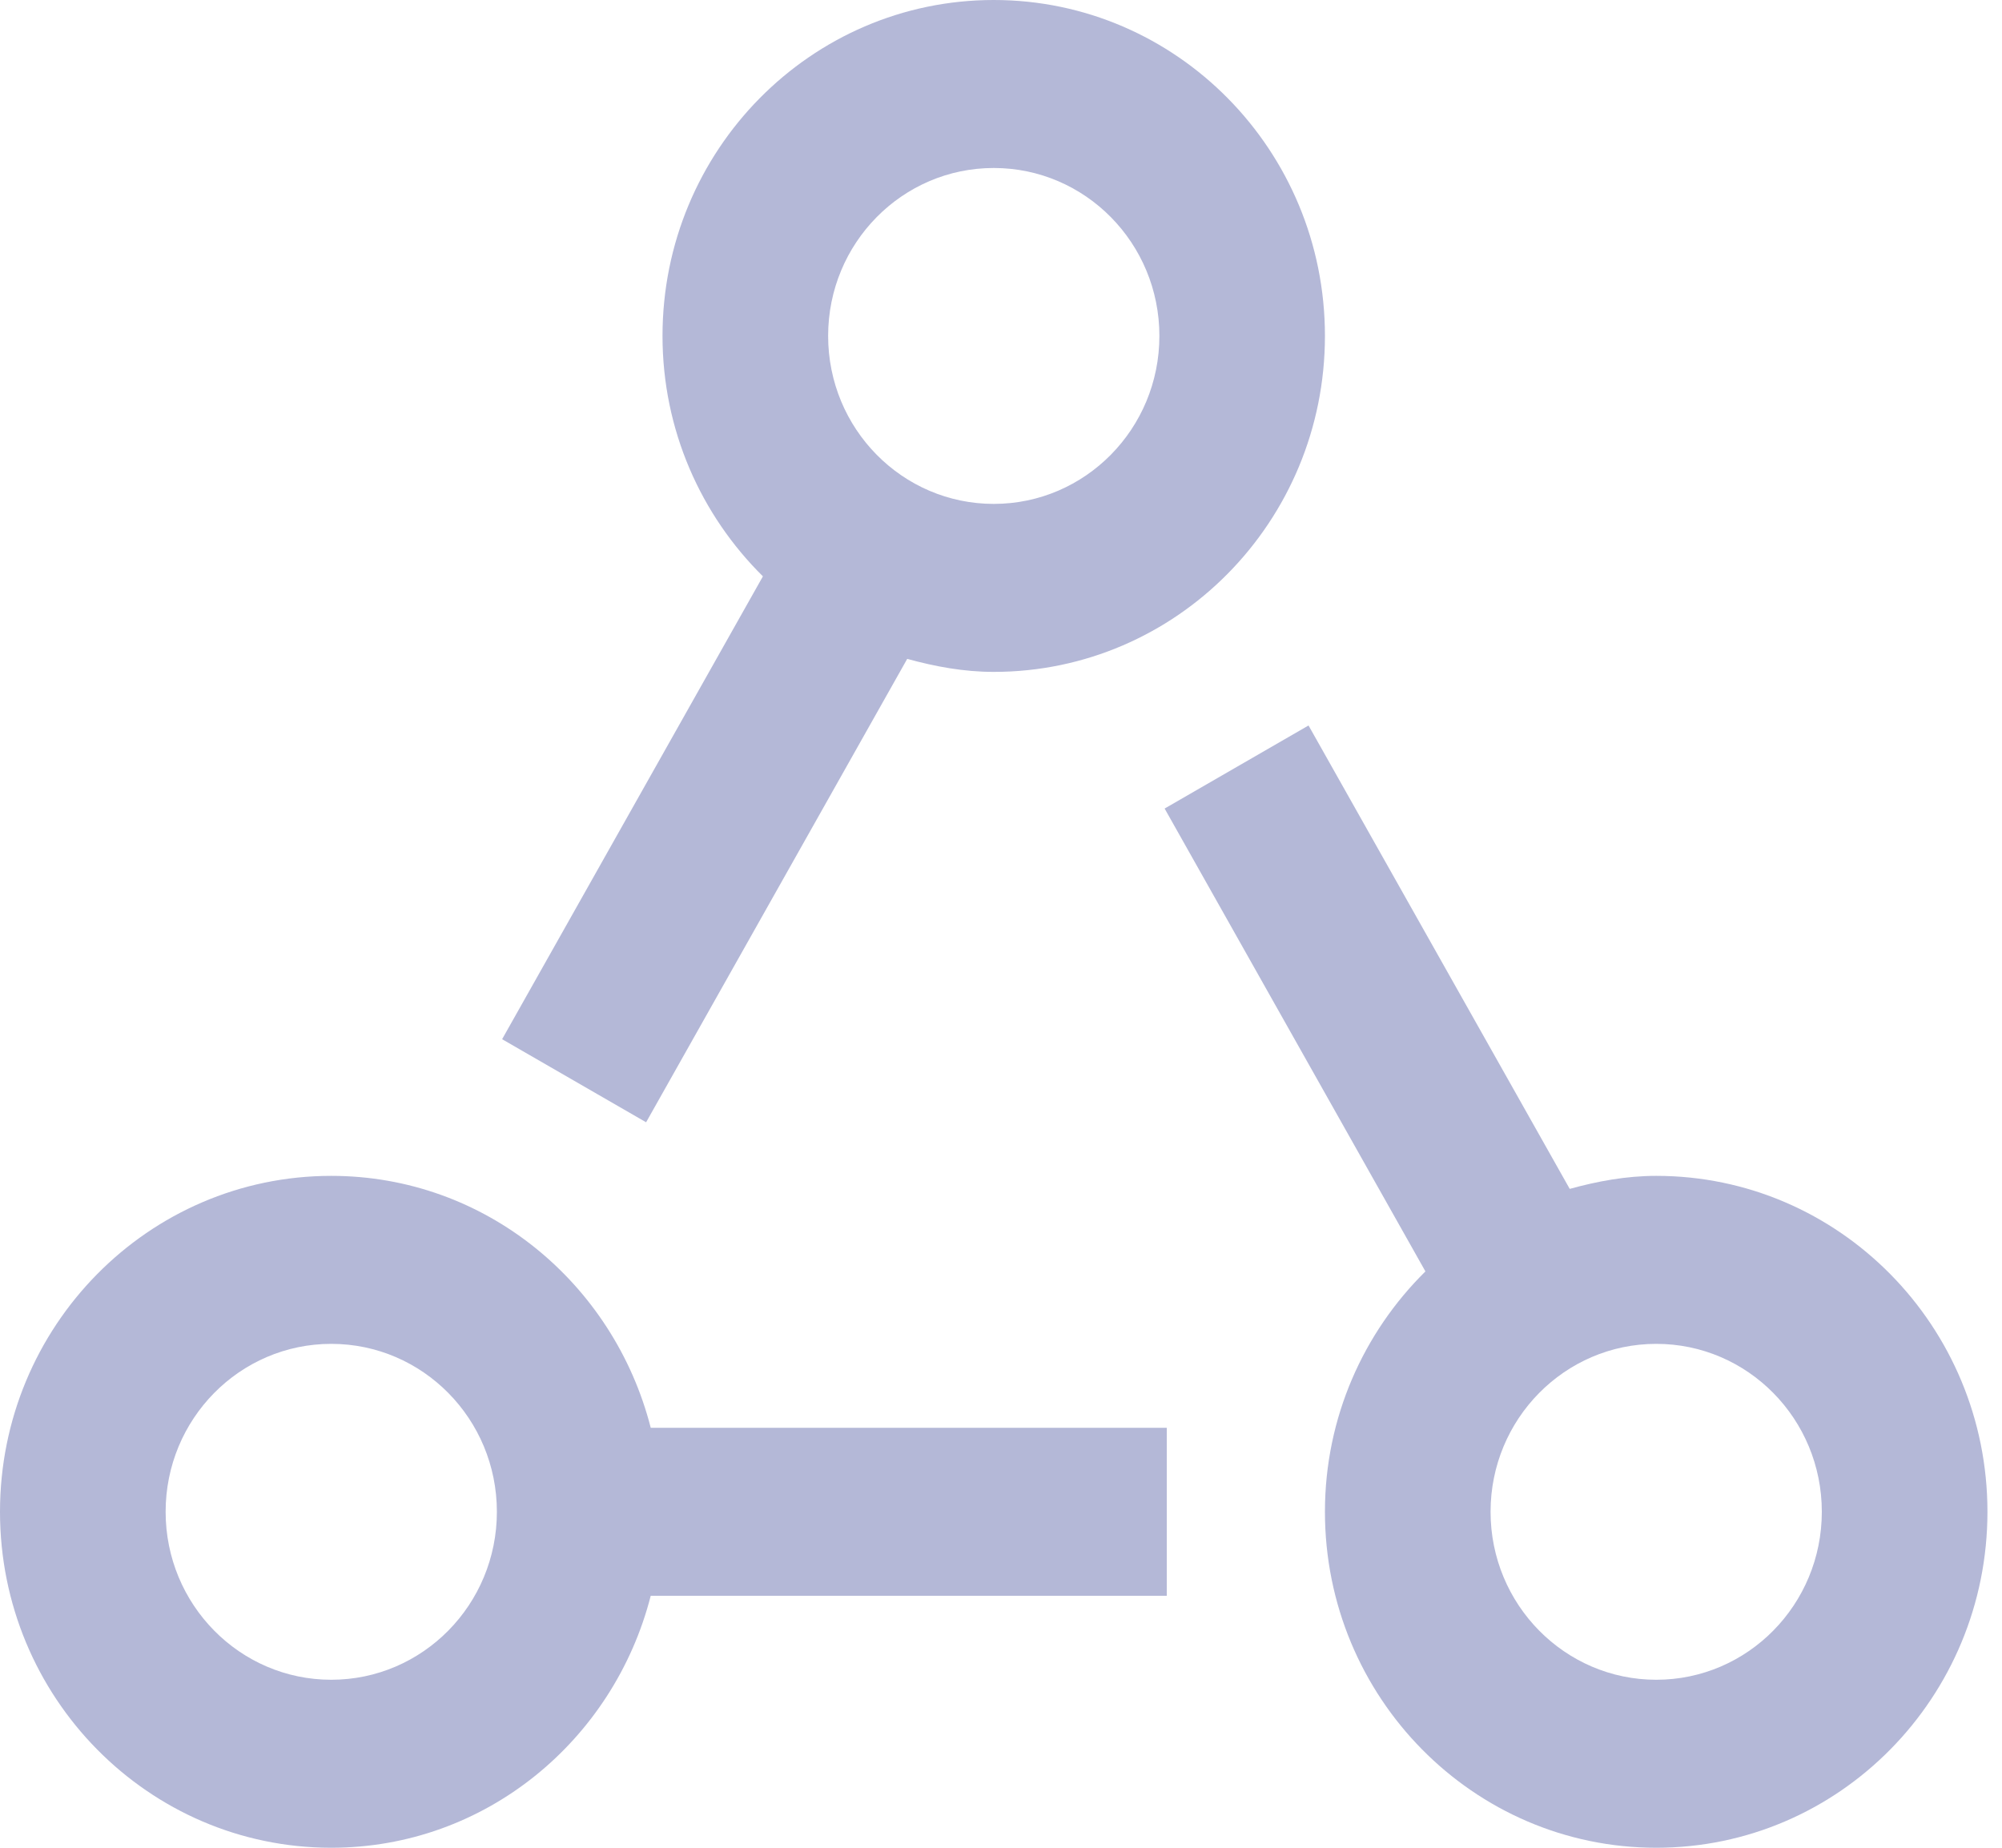 <svg width="26" height="24" viewBox="0 0 26 24" fill="none" xmlns="http://www.w3.org/2000/svg">
<path d="M12.906 0C10.53 0 8.604 1.954 8.604 4.363C8.604 5.589 9.106 6.693 9.908 7.486L6.521 13.498L8.391 14.577L11.782 8.558C12.142 8.657 12.514 8.727 12.906 8.727C15.281 8.727 17.207 6.773 17.207 4.363C17.207 1.954 15.281 0 12.906 0ZM12.906 6.545C11.718 6.545 10.755 5.569 10.755 4.363C10.755 3.158 11.718 2.182 12.906 2.182C14.094 2.182 15.057 3.158 15.057 4.363C15.057 5.569 14.094 6.545 12.906 6.545Z" fill="#B4B8D7"/>
<path d="M8.451 18.545C7.971 16.667 6.304 15.273 4.302 15.273C1.926 15.273 0 17.227 0 19.636C0 22.046 1.926 24 4.302 24C6.304 24 7.971 22.605 8.451 20.727H15.153V18.545H8.451ZM4.302 21.818C3.114 21.818 2.151 20.841 2.151 19.636C2.151 18.431 3.114 17.455 4.302 17.455C5.49 17.455 6.453 18.431 6.453 19.636C6.453 20.841 5.49 21.818 4.302 21.818Z" fill="#B4B8D7"/>
<path d="M21.51 15.273C21.118 15.273 20.746 15.343 20.386 15.442L16.994 9.423L15.125 10.502L18.512 16.514C17.71 17.306 17.207 18.41 17.207 19.636C17.207 22.046 19.134 24 21.51 24C23.885 24 25.811 22.046 25.811 19.636C25.811 17.227 23.885 15.273 21.51 15.273ZM21.51 21.818C20.322 21.818 19.358 20.841 19.358 19.636C19.358 18.431 20.322 17.455 21.51 17.455C22.698 17.455 23.66 18.431 23.66 19.636C23.66 20.841 22.698 21.818 21.51 21.818Z" fill="#B4B8D7"/>
</svg>
